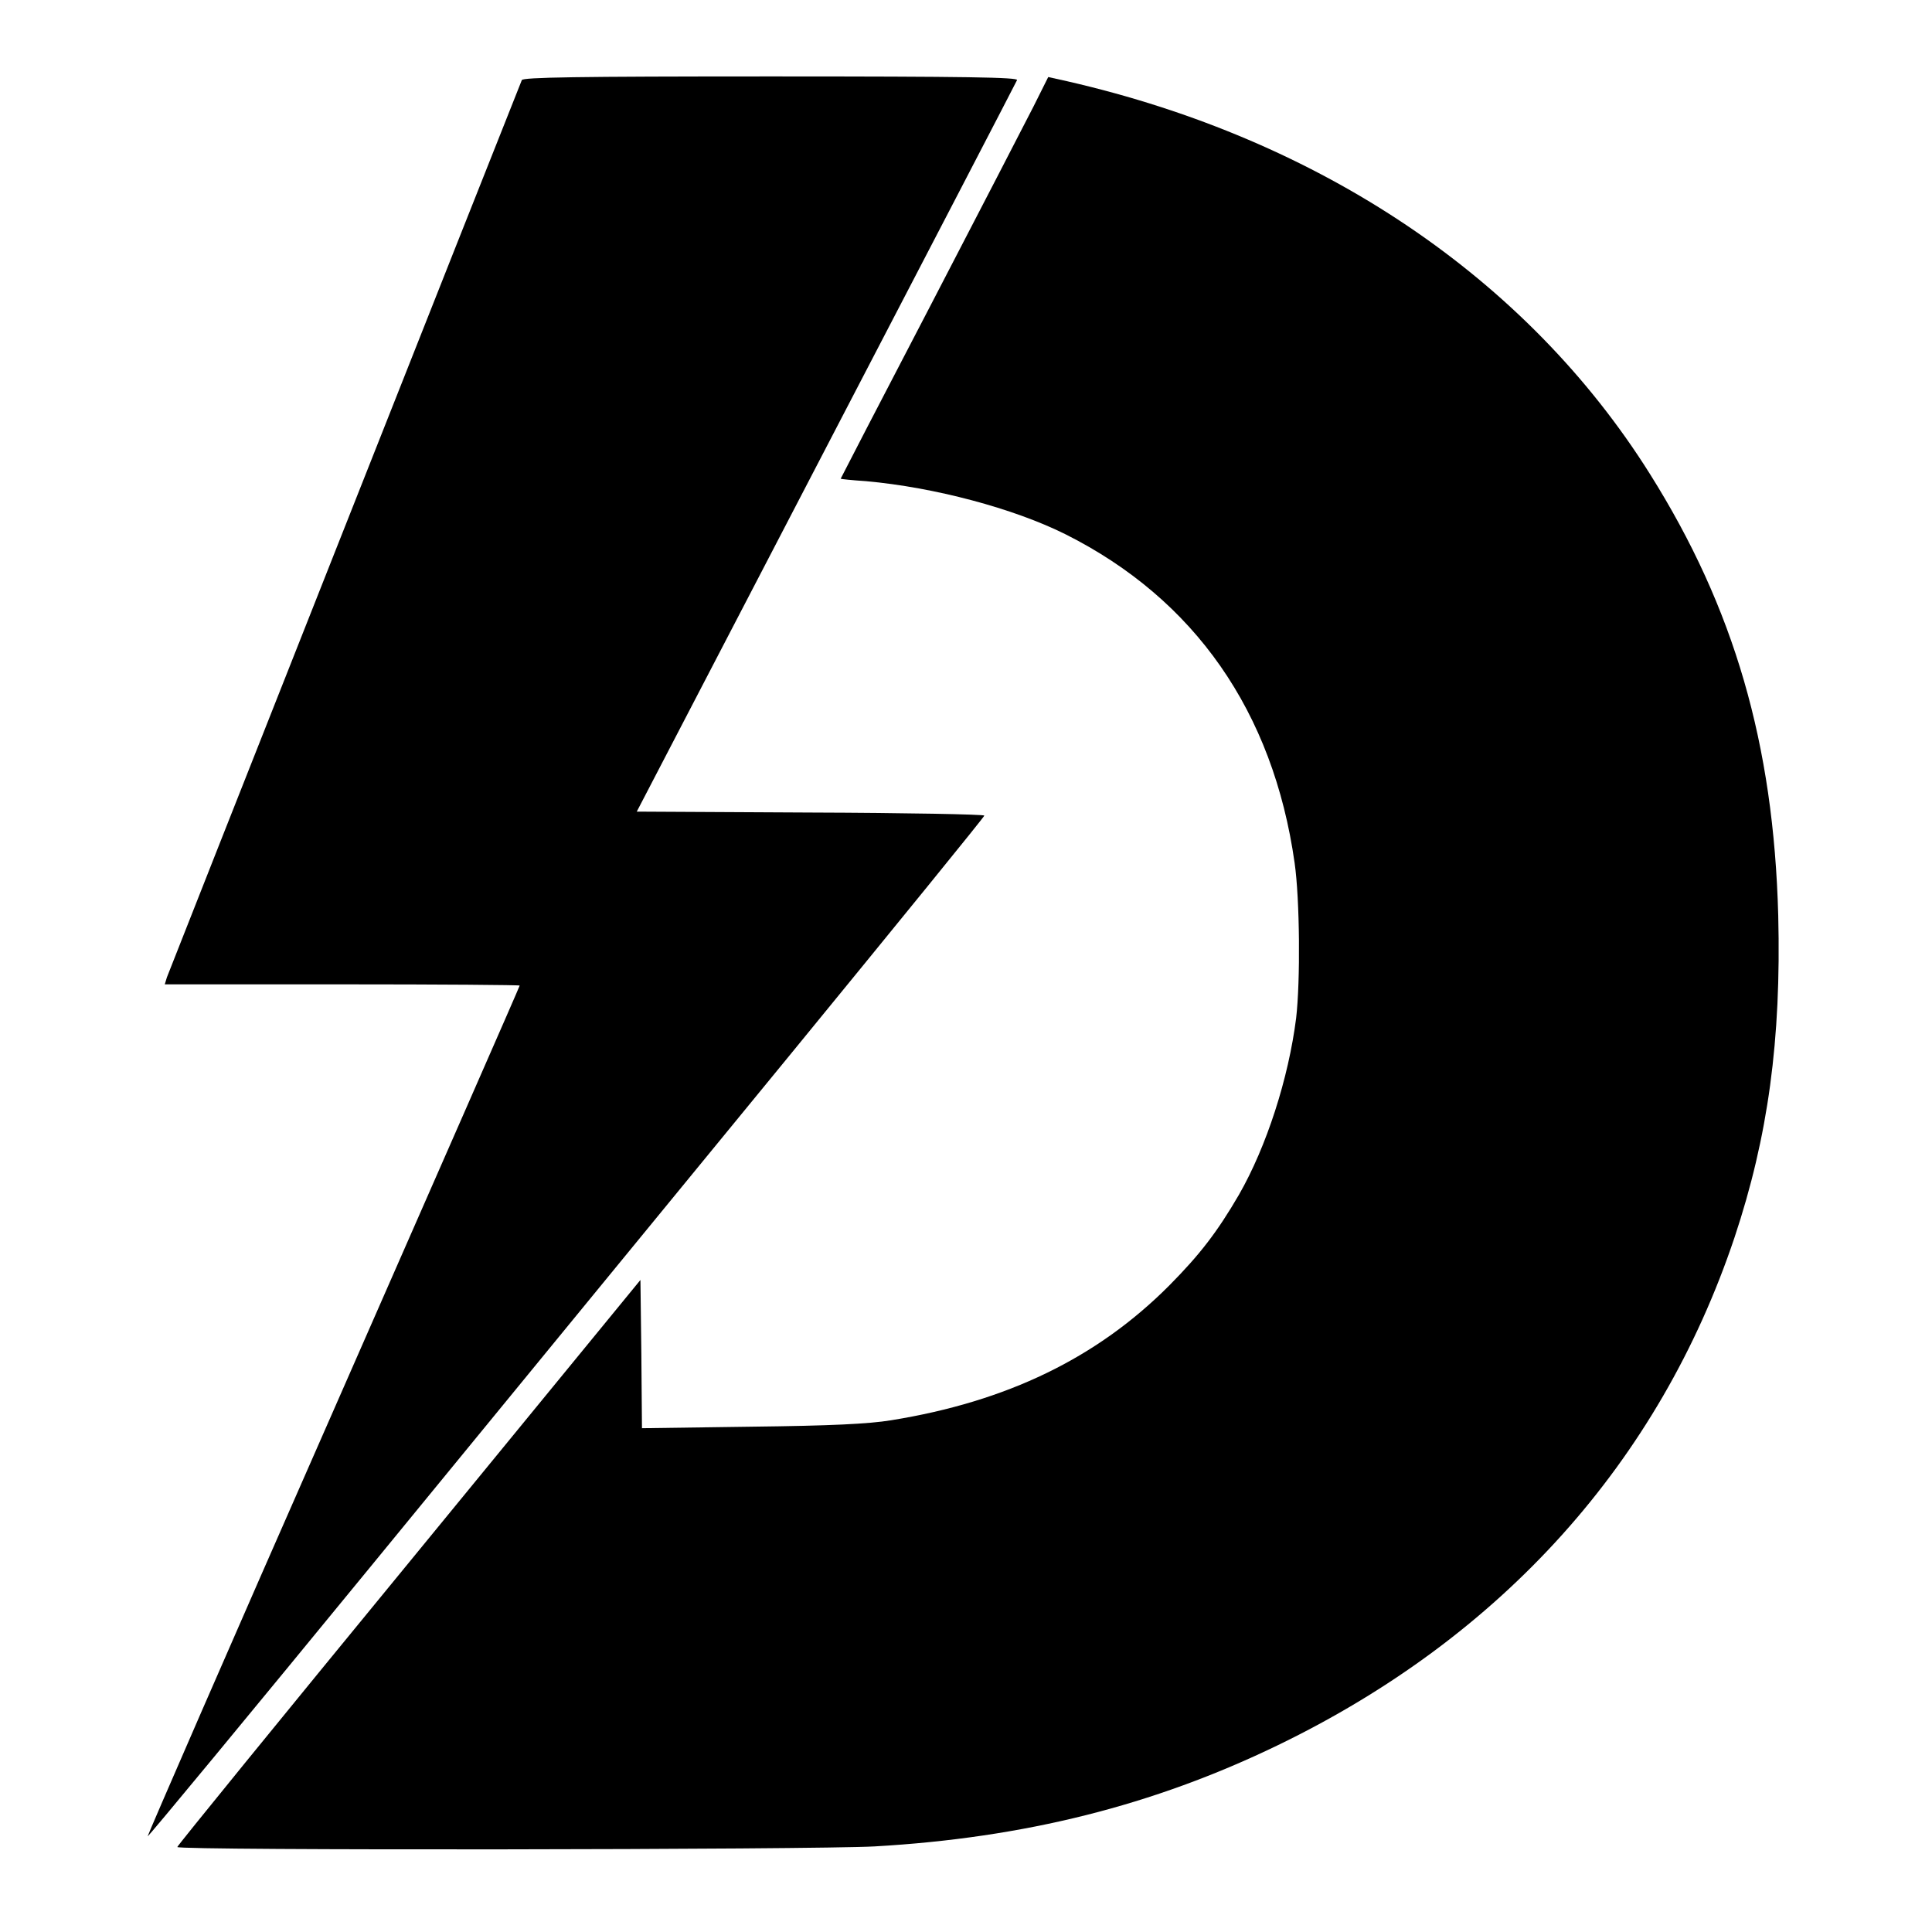 <?xml version="1.0" standalone="no"?>
<!DOCTYPE svg PUBLIC "-//W3C//DTD SVG 20010904//EN"
 "http://www.w3.org/TR/2001/REC-SVG-20010904/DTD/svg10.dtd">
<svg version="1.0" xmlns="http://www.w3.org/2000/svg"
 width="632pt" height="632pt" viewBox="0 0 632 632"
 preserveAspectRatio="xMidYMid meet">
<g transform="translate(0,632) scale(0.1,-0.1)"
fill="#000000" stroke="none">
<path d="M1707 6058 c-78 -194 -1156 -2920 -1161 -2935 l-7 -23 580 0 c320 0
581 -2 581 -4 0 -3 -275 -629 -610 -1392 -336 -763 -608 -1389 -607 -1391 2
-2 335 401 739 894 405 494 1020 1245 1367 1668 347 424 631 773 631 777 0 4
-256 9 -568 10 l-569 3 619 1190 c341 655 622 1196 625 1203 4 9 -161 12 -805
12 -639 0 -811 -3 -815 -12z"/>
<path d="M3381 5972 c-27 -53 -180 -349 -340 -657 -160 -307 -291 -560 -291
-561 0 -1 37 -5 83 -8 223 -20 483 -89 653 -174 422 -212 679 -580 749 -1075
17 -119 19 -386 5 -507 -25 -198 -97 -421 -187 -578 -71 -122 -128 -196 -228
-297 -236 -237 -531 -380 -910 -441 -73 -12 -198 -18 -457 -21 l-358 -5 -2
242 -3 243 -757 -924 c-417 -508 -758 -927 -758 -931 0 -12 2085 -9 2281 2
490 28 912 134 1319 331 734 355 1248 927 1494 1661 110 330 153 647 143 1053
-15 561 -144 1006 -420 1445 -402 640 -1076 1094 -1905 1284 l-63 14 -48 -96z"/>
</g>
</svg>
